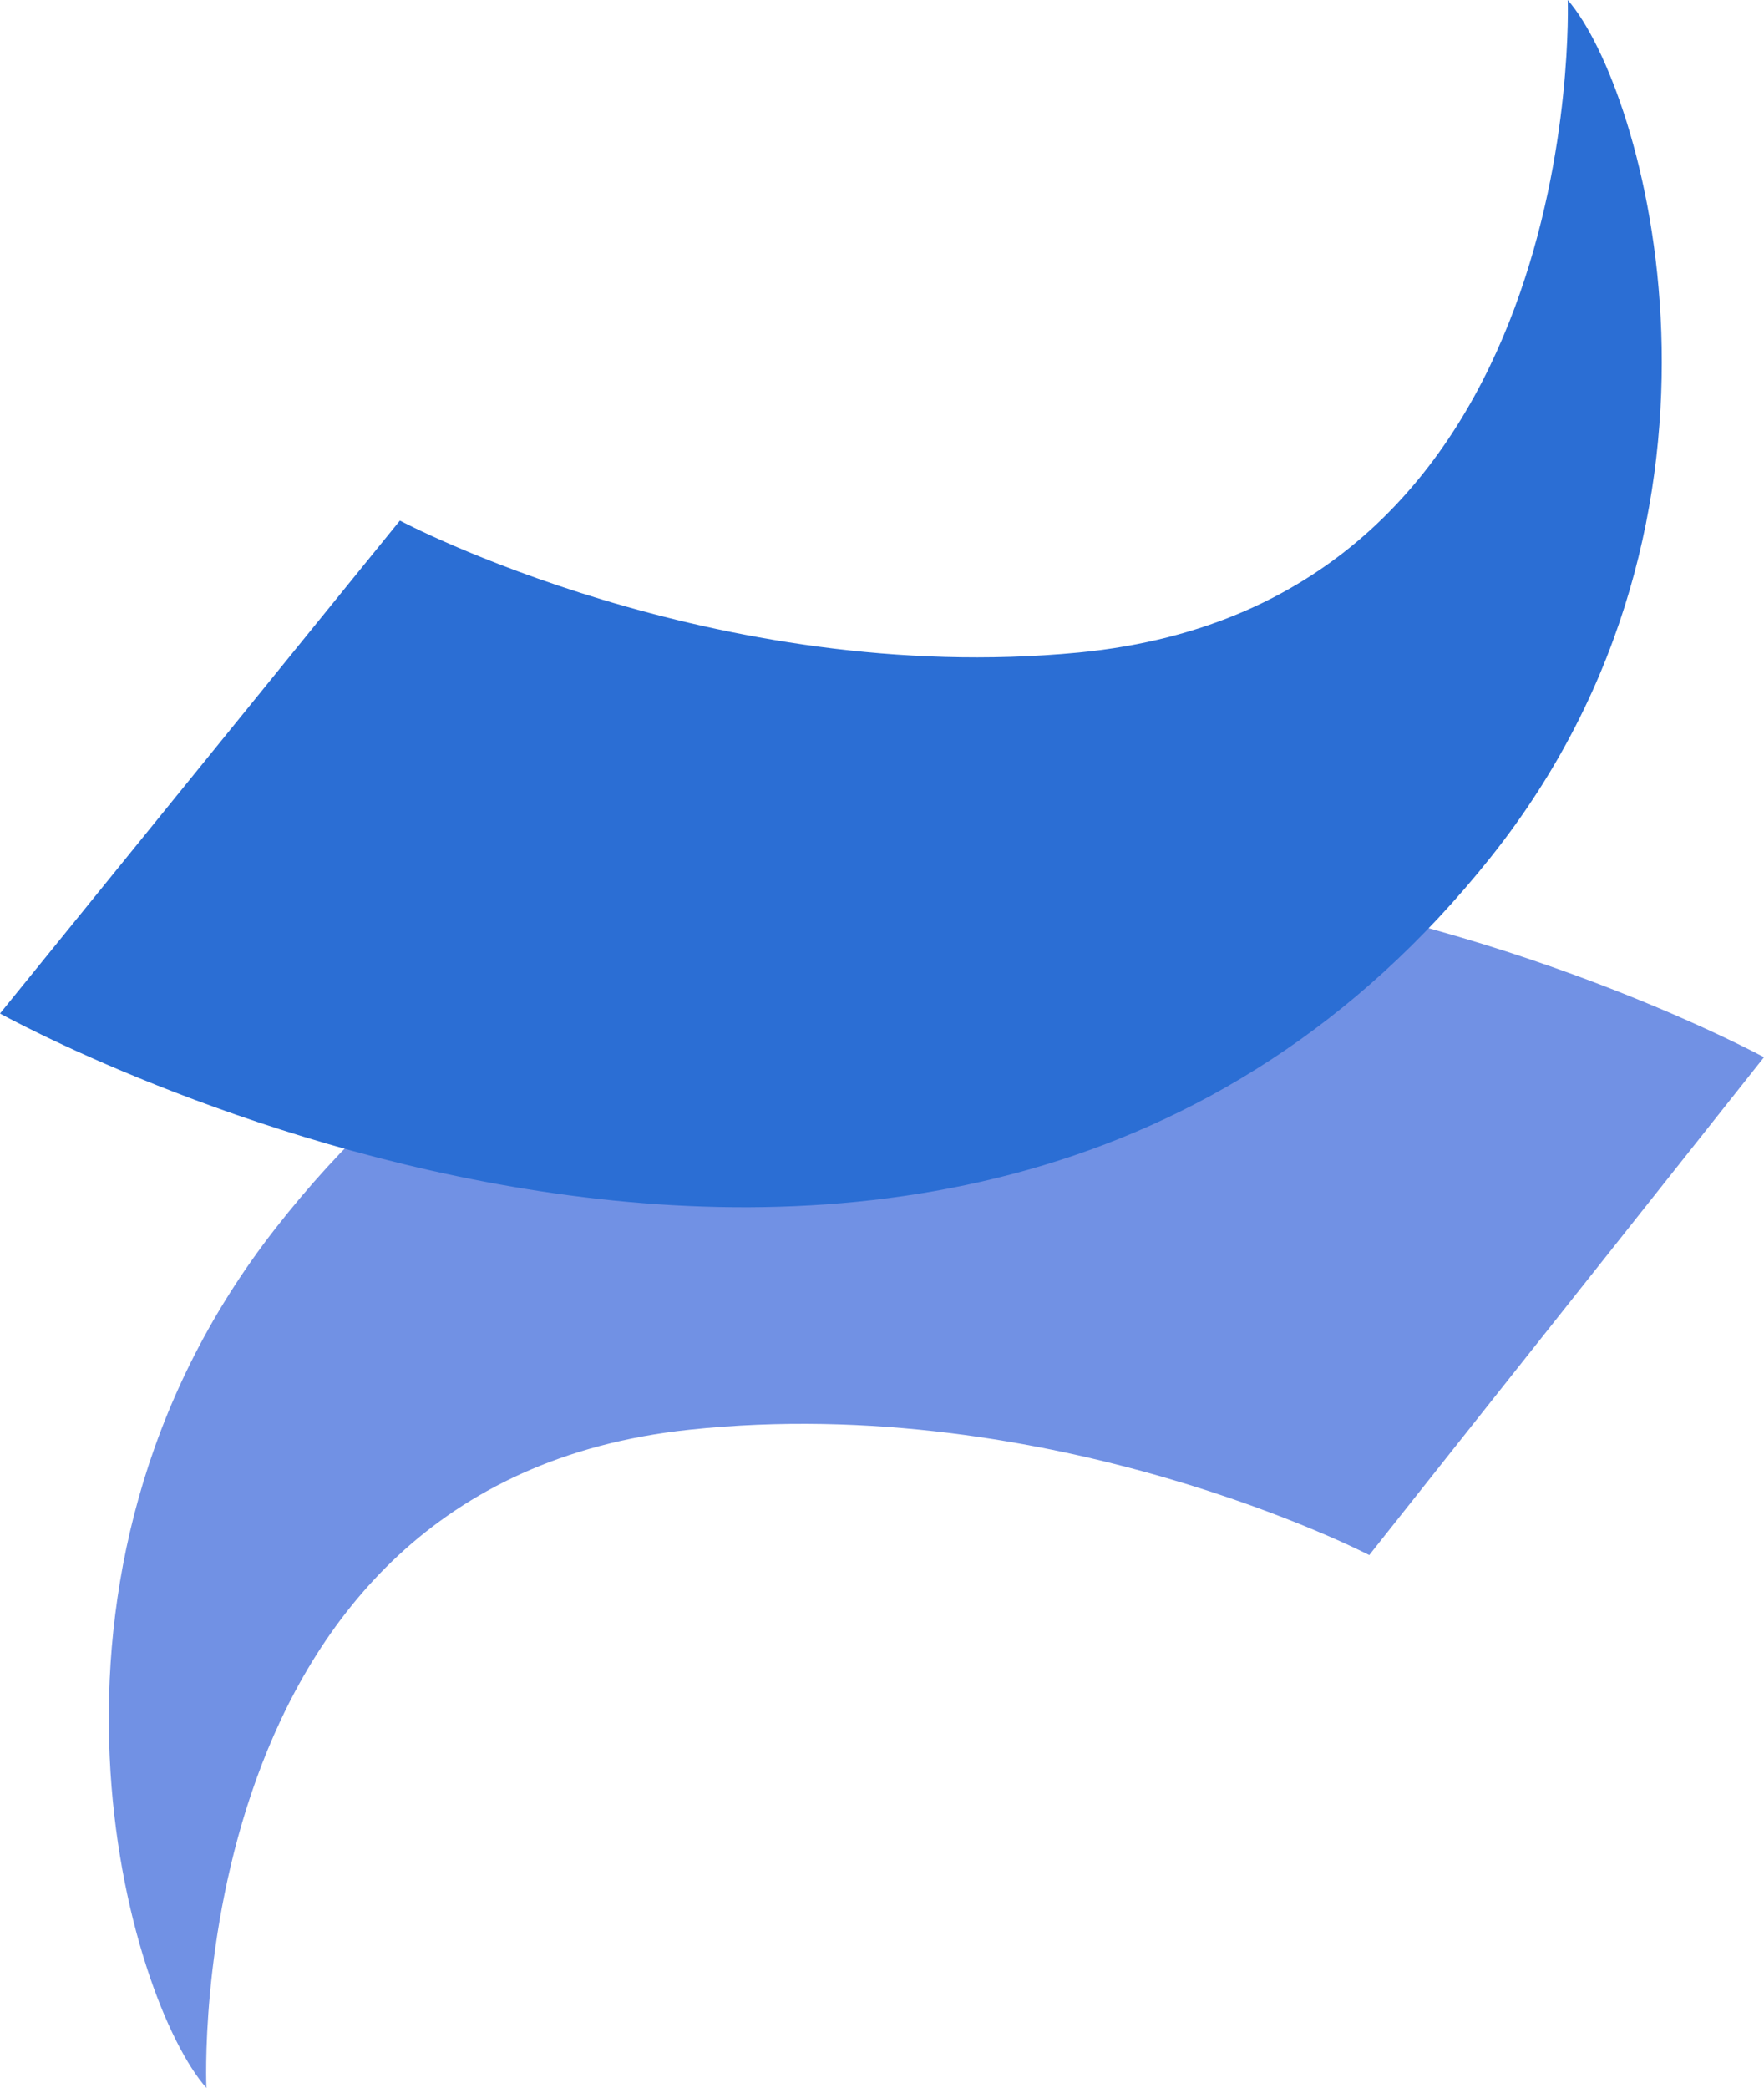 <?xml version="1.0" encoding="UTF-8"?>
<svg xmlns="http://www.w3.org/2000/svg" width="535" height="633" viewBox="0 0 535 633" fill="none">
  <path d="M209.084 433.441C319.623 421.72 415.276 471.452 415.276 471.452L535 320.515C535 320.515 246.459 163.719 83.501 372.464C0.834 478.262 39.158 606.55 62.597 633C62.597 633 54.203 449.754 209.084 433.441Z" fill="#7191E4"></path>
  <path d="M327.122 197.83C216.445 208.425 121.285 157.821 121.285 157.821L0 307.261C0 307.261 287.063 466.822 452.049 259.978C535.651 155.133 498.759 26.725 475.483 0C475.483 0 481.975 182.965 327.122 197.83Z" fill="#2B6ED4"></path>
</svg>
